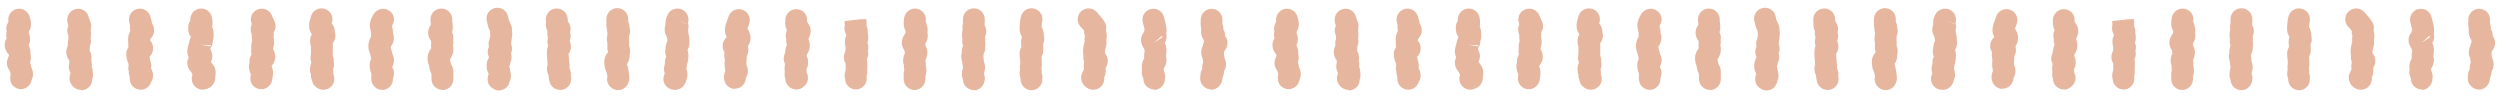 <svg width="229" height="9" viewBox="0 0 229 9" fill="none" xmlns="http://www.w3.org/2000/svg">
<g clip-path="url(#clip0_547_31259)">
<path d="M67.335 8.145C66.945 8.145 66.585 7.915 66.415 7.545C66.225 7.115 66.335 6.725 66.445 6.485C66.345 6.105 66.365 5.765 66.395 5.515V5.455C66.355 5.305 66.305 5.065 66.365 4.785C66.295 4.675 66.235 4.545 66.205 4.385C66.155 4.095 66.235 3.775 66.425 3.545C66.475 3.485 66.525 3.435 66.575 3.395C66.405 3.105 66.385 2.825 66.405 2.635C66.435 2.315 66.545 2.025 66.635 1.805C66.665 1.725 66.695 1.645 66.715 1.565C66.865 1.035 67.425 0.725 67.955 0.875C68.485 1.025 68.795 1.585 68.645 2.115C68.605 2.245 68.555 2.375 68.505 2.515C68.495 2.545 68.475 2.585 68.465 2.615C68.515 2.695 68.555 2.775 68.595 2.855C68.825 3.295 68.795 3.795 68.525 4.195C68.525 4.215 68.515 4.235 68.505 4.245C68.585 4.515 68.565 4.805 68.435 5.085C68.425 5.115 68.405 5.145 68.395 5.165C68.395 5.225 68.405 5.295 68.395 5.365C68.395 5.455 68.385 5.555 68.375 5.655C68.375 5.745 68.355 5.885 68.365 5.925C68.645 6.445 68.445 6.925 68.325 7.165C68.305 7.535 68.085 7.875 67.725 8.035C67.595 8.095 67.465 8.115 67.325 8.115L67.335 8.145Z" fill="#E6B69F"/>
<path d="M105.735 8.195C105.185 8.195 104.735 7.775 104.735 7.225V7.175C104.625 6.975 104.535 6.705 104.605 6.355C104.585 6.165 104.565 5.875 104.695 5.565C104.725 5.485 104.765 5.405 104.805 5.345C104.805 5.325 104.805 5.315 104.805 5.295C104.785 5.055 104.825 4.845 104.845 4.695C104.845 4.675 104.845 4.655 104.855 4.645C104.835 4.585 104.815 4.525 104.795 4.465C104.705 4.325 104.465 3.985 104.525 3.525C104.555 3.275 104.675 3.085 104.795 2.945C104.805 2.845 104.825 2.765 104.845 2.695C104.825 2.615 104.805 2.515 104.775 2.425C104.735 2.275 104.695 2.125 104.665 1.975C104.565 1.435 104.925 0.915 105.475 0.815C106.025 0.725 106.535 1.075 106.635 1.625C106.655 1.715 106.675 1.805 106.705 1.905C106.775 2.145 106.855 2.445 106.855 2.785C106.855 2.895 106.845 2.985 106.825 3.065C106.855 3.175 106.865 3.305 106.855 3.455C106.835 3.635 106.775 3.785 106.705 3.915C106.705 3.925 106.705 3.935 106.715 3.955C106.915 4.425 106.845 4.835 106.805 5.075C106.805 5.095 106.805 5.115 106.795 5.135C106.855 5.345 106.925 5.765 106.645 6.195L106.595 6.275C106.595 6.325 106.595 6.375 106.595 6.435C106.655 6.565 106.695 6.695 106.715 6.825C106.735 6.955 106.735 7.075 106.715 7.205C106.715 7.755 106.265 8.235 105.715 8.235L105.735 8.195ZM106.425 3.285L105.665 3.945L106.485 3.405C106.465 3.355 106.445 3.305 106.425 3.285Z" fill="#E6B69F"/>
<path d="M100.155 8.225C100.045 8.225 99.925 8.205 99.815 8.165C99.335 7.995 99.155 7.645 99.095 7.455C98.975 7.125 99.035 6.785 99.245 6.445C99.245 6.445 99.245 6.425 99.285 6.365C99.265 6.175 99.255 5.945 99.315 5.695C99.255 5.535 99.215 5.335 99.245 5.105C99.225 4.995 99.205 4.865 99.205 4.725C99.205 4.405 99.265 4.115 99.355 3.825C99.355 3.775 99.355 3.725 99.345 3.715C99.335 3.555 99.345 3.415 99.375 3.315C99.335 3.185 99.295 3.025 99.305 2.835C99.305 2.835 99.305 2.825 99.305 2.815C99.205 2.695 99.105 2.565 98.985 2.445C98.605 2.045 98.635 1.405 99.035 1.035C99.445 0.665 100.075 0.685 100.445 1.085C100.715 1.375 100.965 1.675 101.165 1.975C101.325 2.205 101.375 2.485 101.315 2.755C101.315 2.775 101.315 2.785 101.305 2.805C101.345 2.925 101.385 3.085 101.385 3.275C101.385 3.425 101.365 3.545 101.345 3.635C101.365 3.845 101.375 4.105 101.275 4.395C101.235 4.505 101.215 4.625 101.205 4.765C101.215 4.785 101.225 4.835 101.235 4.905C101.355 5.055 101.465 5.275 101.475 5.555C101.475 5.845 101.375 6.065 101.275 6.215C101.275 6.235 101.275 6.245 101.275 6.265C101.325 6.615 101.235 6.905 101.145 7.095C101.165 7.245 101.145 7.405 101.095 7.555C100.945 7.965 100.565 8.215 100.155 8.215V8.225Z" fill="#E6B69F"/>
<path d="M40.525 8.235C39.975 8.235 39.525 7.785 39.525 7.235V6.775C39.525 6.775 39.495 6.725 39.485 6.695C39.355 6.435 39.325 6.195 39.305 6.045C39.235 5.835 39.165 5.605 39.165 5.325C39.165 4.915 39.355 4.625 39.465 4.475C39.475 4.455 39.495 4.435 39.505 4.425C39.485 4.305 39.485 4.205 39.485 4.125C39.485 4.025 39.485 3.935 39.505 3.865C39.505 3.835 39.495 3.795 39.485 3.765C39.485 3.765 39.485 3.765 39.485 3.755C39.045 3.175 39.255 2.635 39.345 2.465C39.385 2.385 39.435 2.315 39.475 2.255C39.475 2.185 39.465 2.115 39.455 2.055L39.435 1.855C39.395 1.305 39.805 0.825 40.355 0.785C40.895 0.735 41.385 1.155 41.425 1.705V1.885C41.455 2.095 41.475 2.295 41.475 2.505C41.475 2.585 41.475 2.755 41.405 2.955C41.485 3.105 41.535 3.285 41.525 3.495C41.525 3.555 41.525 3.605 41.505 3.655C41.505 3.715 41.525 3.775 41.525 3.845C41.525 3.965 41.505 4.075 41.485 4.155C41.635 4.705 41.395 5.175 41.215 5.465C41.265 5.605 41.285 5.735 41.295 5.835C41.345 5.915 41.535 6.195 41.525 6.585V7.255C41.525 7.805 41.075 8.255 40.525 8.255V8.235ZM39.525 6.515C39.525 6.515 39.525 6.535 39.525 6.555V6.515Z" fill="#E6B69F"/>
<path d="M29.615 8.215C29.555 8.215 29.495 8.215 29.445 8.205C29.135 8.155 28.825 7.935 28.675 7.655C28.635 7.575 28.605 7.505 28.595 7.415C28.595 7.405 28.595 7.395 28.585 7.385C28.545 7.295 28.465 7.095 28.485 6.845C28.415 6.665 28.375 6.415 28.405 6.235C28.405 6.055 28.455 5.885 28.535 5.745C28.475 5.615 28.435 5.455 28.445 5.275C28.445 5.165 28.465 5.055 28.485 4.945V4.265C28.445 4.135 28.395 3.965 28.405 3.745C28.405 3.495 28.475 3.285 28.575 3.135C28.405 2.925 28.315 2.675 28.315 2.375C28.305 2.075 28.385 1.825 28.445 1.655C28.455 1.615 28.465 1.585 28.475 1.545C28.595 1.005 29.135 0.665 29.675 0.795C30.215 0.915 30.555 1.455 30.425 1.995C30.415 2.045 30.405 2.085 30.385 2.135C30.385 2.135 30.405 2.155 30.405 2.165C30.635 2.455 30.675 2.745 30.675 2.925C30.755 3.175 30.785 3.555 30.475 3.965C30.475 4.025 30.485 4.085 30.485 4.155V4.665V4.955C30.485 5.005 30.485 5.065 30.485 5.115C30.555 5.275 30.585 5.465 30.565 5.655C30.635 5.945 30.585 6.185 30.505 6.365C30.515 6.415 30.525 6.455 30.535 6.515C30.545 6.625 30.545 6.725 30.535 6.805C30.615 6.985 30.645 7.185 30.615 7.395C30.525 7.885 30.105 8.225 29.635 8.225L29.615 8.215ZM28.525 7.155C28.525 7.245 28.555 7.325 28.575 7.365C28.555 7.295 28.535 7.215 28.525 7.155ZM28.875 3.775C28.875 3.775 28.875 3.775 28.875 3.785C28.875 3.785 28.875 3.785 28.875 3.775ZM28.605 3.235C28.605 3.235 28.595 3.275 28.585 3.305C28.585 3.285 28.595 3.255 28.605 3.235Z" fill="#E6B69F"/>
<path d="M18.565 8.215C18.105 8.215 17.685 7.895 17.585 7.425C17.545 7.215 17.565 7.015 17.635 6.835C17.605 6.785 17.575 6.745 17.555 6.685C17.545 6.665 17.535 6.625 17.515 6.595C17.375 6.445 17.235 6.235 17.175 5.955C17.135 5.775 17.135 5.525 17.285 5.245C17.205 5.095 17.155 4.915 17.155 4.705C17.155 4.545 17.185 4.415 17.205 4.345C17.225 4.195 17.265 4.065 17.305 3.975C17.315 3.885 17.335 3.815 17.345 3.765C17.375 3.615 17.435 3.495 17.495 3.395C17.485 3.385 17.475 3.365 17.465 3.355C17.305 3.145 17.215 2.815 17.245 2.535C17.245 2.295 17.305 2.075 17.435 1.885C17.385 1.385 17.705 0.925 18.205 0.805C18.745 0.685 19.275 1.015 19.405 1.555C19.475 1.855 19.485 2.165 19.435 2.465C19.515 2.625 19.575 2.825 19.565 3.075C19.565 3.225 19.565 3.315 19.565 3.395C19.565 3.545 19.515 3.675 19.485 3.775C19.485 3.815 19.485 3.855 19.485 3.895C19.465 4.075 19.405 4.245 19.295 4.395C19.295 4.435 19.275 4.475 19.265 4.515C19.415 4.745 19.565 5.155 19.325 5.665C19.335 5.685 19.345 5.715 19.355 5.735C19.425 5.805 19.505 5.895 19.565 5.995C19.815 6.395 19.765 6.785 19.725 6.985C19.745 7.285 19.655 7.515 19.565 7.665C19.445 7.855 19.215 8.095 18.785 8.185C18.715 8.205 18.645 8.205 18.575 8.205L18.565 8.215ZM19.255 5.545C19.255 5.545 19.255 5.505 19.255 5.495C19.255 5.515 19.255 5.535 19.255 5.545ZM18.305 4.075L19.285 4.255C19.285 4.255 19.305 4.185 19.315 4.155L18.305 4.085V4.075ZM17.565 3.055C17.565 3.055 17.565 3.085 17.565 3.095V3.055Z" fill="#E6B69F"/>
<path d="M7.445 8.235C7.325 8.235 7.215 8.215 7.095 8.175C6.735 8.045 6.485 7.765 6.395 7.405C6.355 7.225 6.335 6.975 6.465 6.705C6.355 6.495 6.235 6.165 6.345 5.775C6.345 5.675 6.345 5.585 6.345 5.525C6.295 5.465 6.245 5.395 6.205 5.315C5.955 4.825 6.115 4.395 6.215 4.185C6.215 4.155 6.215 4.125 6.215 4.085C6.215 4.065 6.185 3.855 6.265 3.615C6.265 3.575 6.265 3.535 6.265 3.495C6.265 3.415 6.265 3.345 6.285 3.285C6.215 3.145 6.155 2.975 6.165 2.765C6.165 2.625 6.205 2.485 6.265 2.355C6.235 2.265 6.215 2.185 6.195 2.105C6.045 1.575 6.345 0.995 6.875 0.845C7.405 0.695 7.955 0.975 8.105 1.505L8.125 1.555C8.155 1.675 8.185 1.785 8.245 1.905C8.355 2.115 8.375 2.395 8.325 2.635C8.325 2.695 8.325 2.755 8.305 2.815C8.355 3.015 8.335 3.185 8.325 3.275C8.325 3.365 8.315 3.435 8.295 3.495C8.325 3.615 8.345 3.775 8.315 3.955C8.305 4.035 8.275 4.115 8.235 4.205C8.235 4.315 8.235 4.435 8.215 4.575C8.215 4.595 8.215 4.615 8.205 4.625C8.225 4.655 8.235 4.685 8.255 4.715C8.425 5.055 8.385 5.365 8.365 5.505C8.365 5.505 8.365 5.535 8.365 5.555C8.395 5.655 8.415 5.765 8.415 5.905C8.415 5.965 8.415 6.015 8.395 6.075C8.455 6.205 8.495 6.375 8.495 6.565C8.515 6.665 8.565 6.965 8.445 7.295C8.445 7.405 8.425 7.505 8.385 7.615C8.235 8.015 7.855 8.265 7.445 8.265V8.235ZM6.435 2.795C6.435 2.795 6.435 2.805 6.435 2.815C6.435 2.815 6.435 2.805 6.435 2.795Z" fill="#E6B69F"/>
<path d="M35.015 8.235C34.465 8.235 34.015 7.785 34.015 7.235C34.015 7.115 33.995 6.965 34.025 6.785C34.025 6.785 34.025 6.775 34.025 6.765C33.885 6.445 33.835 6.115 33.875 5.785C33.895 5.625 33.945 5.485 34.005 5.375C33.985 5.305 33.975 5.235 33.955 5.165C33.925 5.035 33.895 4.905 33.845 4.775C33.735 4.485 33.635 3.945 33.995 3.345C33.975 3.195 33.985 3.075 33.995 2.985C33.975 2.905 33.945 2.815 33.935 2.725C33.915 2.655 33.885 2.545 33.875 2.415C33.845 1.995 34.025 1.665 34.135 1.465C34.345 0.955 34.945 0.665 35.455 0.875C35.965 1.085 36.235 1.625 36.025 2.135C35.995 2.215 35.955 2.295 35.905 2.375C35.905 2.395 35.905 2.405 35.905 2.425C35.945 2.525 35.995 2.705 35.995 2.925C35.995 2.955 35.995 2.995 35.995 3.025C36.135 3.375 36.135 3.835 35.785 4.285C35.825 4.435 35.865 4.575 35.895 4.725L35.955 4.965C36.015 5.085 36.205 5.505 35.995 5.985C35.975 6.035 35.945 6.085 35.925 6.125C35.985 6.225 36.045 6.365 36.075 6.525C36.125 6.795 36.055 7.025 35.995 7.175C35.995 7.195 35.995 7.215 35.995 7.245C35.995 7.795 35.545 8.245 34.995 8.245L35.015 8.235ZM34.255 3.945C34.255 3.945 34.255 3.955 34.265 3.965C34.265 3.965 34.265 3.955 34.255 3.945Z" fill="#E6B69F"/>
<path d="M72.935 8.195C72.485 8.195 72.075 7.885 71.965 7.425C71.945 7.355 71.945 7.295 71.935 7.225C71.835 6.925 71.875 6.665 71.885 6.555C71.865 6.385 71.845 6.145 71.915 5.875C71.795 5.645 71.705 5.285 71.915 4.835C71.925 4.645 71.945 4.385 72.085 4.115C72.005 3.895 72.005 3.685 72.015 3.555C71.995 3.465 71.975 3.335 71.975 3.195C71.975 3.035 72.025 2.895 72.085 2.775C71.915 2.435 71.925 2.125 71.935 1.955C71.885 1.405 72.285 0.895 72.835 0.845C73.385 0.795 73.875 1.175 73.925 1.725C73.925 1.805 73.925 1.895 73.925 1.975C73.945 2.005 73.965 2.045 73.975 2.085C74.045 2.165 74.115 2.275 74.175 2.415C74.315 2.775 74.275 3.185 74.065 3.525C74.065 3.535 74.045 3.555 74.045 3.565C74.265 4.035 74.215 4.555 73.905 4.995C73.905 5.045 73.905 5.095 73.895 5.145C73.975 5.295 74.035 5.495 74.025 5.735C74.025 6.005 73.935 6.205 73.875 6.345C73.875 6.455 73.885 6.525 73.885 6.595C73.885 6.605 73.885 6.625 73.885 6.635C74.065 6.975 74.015 7.275 73.965 7.445C73.855 7.785 73.505 8.095 73.165 8.175C73.085 8.195 73.015 8.205 72.935 8.205V8.195Z" fill="#E6B69F"/>
<path d="M23.945 8.175C23.395 8.175 22.935 7.765 22.935 7.205C22.935 7.065 22.955 6.935 22.985 6.795C22.845 6.555 22.785 6.285 22.805 6.005C22.805 5.915 22.835 5.835 22.855 5.755C22.825 5.435 22.915 5.185 23.035 4.995C22.975 4.745 23.005 4.545 23.015 4.455C23.015 4.375 22.995 4.195 23.035 3.985C23.055 3.915 23.075 3.845 23.095 3.785C23.095 3.775 23.095 3.755 23.095 3.745C23.075 3.575 23.055 3.395 23.065 3.225C23.065 3.225 23.065 3.205 23.065 3.195C23.025 3.095 22.985 2.955 22.975 2.805C22.945 2.565 22.995 2.365 23.065 2.215V2.195C22.835 1.685 23.065 1.095 23.575 0.875C24.085 0.655 24.675 0.885 24.895 1.395L25.085 1.835C25.215 2.055 25.265 2.285 25.235 2.525C25.215 2.685 25.155 2.835 25.075 2.965C25.085 3.125 25.075 3.245 25.065 3.325C25.065 3.395 25.065 3.445 25.085 3.505C25.095 3.625 25.115 3.735 25.115 3.855C25.115 4.085 25.065 4.265 25.025 4.385C25.025 4.425 25.025 4.455 25.025 4.485C25.025 4.495 25.025 4.515 25.025 4.525C25.155 4.735 25.275 5.055 25.195 5.435C25.165 5.585 25.085 5.815 24.885 6.025C24.885 6.045 24.885 6.065 24.885 6.075C25.085 6.525 24.995 6.945 24.955 7.145C24.955 7.695 24.495 8.175 23.945 8.175Z" fill="#E6B69F"/>
<path d="M12.885 8.215C12.335 8.215 11.885 7.775 11.885 7.215C11.885 7.145 11.885 7.085 11.885 7.025C11.855 6.945 11.825 6.865 11.805 6.775C11.795 6.715 11.795 6.635 11.805 6.565C11.735 6.345 11.745 6.155 11.785 6.005C11.765 5.915 11.755 5.835 11.755 5.775C11.665 5.605 11.575 5.375 11.575 5.085C11.525 4.765 11.635 4.515 11.765 4.335C11.745 4.215 11.735 4.095 11.755 3.965C11.715 3.685 11.695 3.305 11.905 2.905C11.905 2.855 11.925 2.805 11.935 2.765C11.895 2.625 11.885 2.485 11.905 2.335C11.905 2.325 11.905 2.315 11.905 2.295V2.275L11.845 2.055C11.705 1.525 12.015 0.975 12.545 0.825C13.075 0.675 13.625 0.995 13.775 1.525L13.835 1.735C13.865 1.855 13.905 1.985 13.935 2.125C13.935 2.145 13.935 2.155 13.935 2.165C14.005 2.265 14.065 2.385 14.095 2.535C14.145 2.755 14.165 3.145 13.815 3.515C13.795 3.575 13.765 3.635 13.745 3.695C13.925 3.905 13.995 4.125 14.015 4.275C14.045 4.515 14.015 4.865 13.695 5.205C13.725 5.305 13.755 5.415 13.755 5.545C13.825 5.715 13.895 5.955 13.835 6.245C13.835 6.255 13.835 6.265 13.835 6.285C13.895 6.365 13.945 6.465 13.975 6.585C14.055 6.855 14.045 7.195 13.845 7.515C13.715 7.925 13.335 8.225 12.885 8.225V8.215ZM13.235 5.655C13.235 5.655 13.225 5.655 13.215 5.665C13.215 5.665 13.225 5.665 13.235 5.655Z" fill="#E6B69F"/>
<path d="M1.935 8.165H1.915C1.375 8.155 0.935 7.745 0.935 7.195C0.935 7.115 0.935 6.965 0.975 6.785C0.975 6.775 0.975 6.765 0.975 6.755C0.935 6.655 0.905 6.565 0.895 6.485C0.895 6.475 0.885 6.465 0.875 6.445C0.575 6.065 0.595 5.645 0.725 5.345C0.745 5.265 0.775 5.195 0.815 5.125C0.815 5.085 0.815 5.045 0.815 5.005C0.465 4.645 0.415 4.265 0.435 4.005C0.455 3.795 0.535 3.635 0.615 3.505C0.565 3.335 0.545 3.115 0.605 2.875C0.555 2.655 0.545 2.335 0.775 2.005C0.775 2.005 0.775 2.005 0.775 1.995C0.665 1.445 1.025 0.925 1.565 0.815C2.105 0.715 2.625 1.065 2.735 1.605C2.815 1.875 2.965 2.385 2.645 2.895C2.645 2.895 2.645 2.985 2.635 3.025C2.695 3.175 2.755 3.345 2.755 3.555C2.755 3.815 2.675 4.025 2.625 4.135C2.805 4.505 2.805 4.845 2.795 4.985C2.815 5.085 2.875 5.395 2.755 5.735C2.805 5.855 2.835 5.975 2.845 6.065C2.865 6.135 2.885 6.185 2.895 6.235C3.055 6.565 3.065 6.935 2.915 7.275C2.845 7.765 2.425 8.165 1.925 8.165H1.935Z" fill="#E6B69F"/>
<path d="M78.405 8.195C77.855 8.195 77.405 7.745 77.405 7.195C77.385 7.195 77.365 7.065 77.365 6.895C77.365 6.705 77.415 6.555 77.455 6.445C77.455 6.275 77.455 6.175 77.465 6.065C77.465 5.975 77.475 5.855 77.465 5.825C77.285 5.525 77.245 5.155 77.375 4.815C77.395 4.765 77.415 4.715 77.445 4.665C77.445 4.575 77.445 4.475 77.465 4.365C77.425 4.245 77.405 4.105 77.405 3.955C77.395 3.895 77.355 3.595 77.515 3.265C77.515 3.225 77.515 3.195 77.505 3.155C77.405 2.975 77.305 2.705 77.375 2.365C77.395 2.265 77.375 2.105 77.365 1.925L79.355 1.715L78.355 1.805L79.355 1.745C79.375 1.935 79.395 2.155 79.375 2.395C79.445 2.535 79.495 2.715 79.485 2.935C79.485 3.005 79.485 3.075 79.505 3.145C79.505 3.225 79.525 3.305 79.525 3.385C79.545 3.585 79.505 3.755 79.445 3.885C79.545 4.115 79.575 4.365 79.495 4.635C79.515 4.735 79.535 4.855 79.525 4.975C79.525 5.145 79.475 5.285 79.405 5.405C79.465 5.705 79.455 5.985 79.435 6.195C79.435 6.255 79.435 6.315 79.435 6.385V6.585C79.435 6.745 79.415 6.885 79.375 6.995C79.375 7.045 79.395 7.115 79.395 7.195C79.395 7.745 78.945 8.195 78.395 8.195H78.405ZM77.455 6.605C77.455 6.605 77.455 6.635 77.455 6.645V6.605Z" fill="#E6B69F"/>
<path d="M110.955 8.195C110.905 8.195 110.845 8.195 110.795 8.185C110.255 8.095 109.865 7.585 109.945 7.035C109.945 7.015 109.945 6.985 109.955 6.965C109.955 6.765 109.985 6.575 110.085 6.405L110.115 6.345C110.105 6.195 110.115 5.955 110.215 5.705C110.195 5.625 110.195 5.565 110.185 5.515C110.175 5.445 110.155 5.375 110.145 5.305C110.085 5.175 110.025 4.995 110.035 4.775C110.035 4.685 110.045 4.455 110.175 4.195C110.185 4.125 110.205 4.045 110.235 3.965C110.255 3.925 110.275 3.875 110.295 3.835C110.275 3.765 110.255 3.705 110.245 3.625C110.195 3.555 110.145 3.465 110.105 3.365C109.995 3.065 110.015 2.795 110.035 2.645C109.965 2.355 109.975 2.095 109.985 1.915V1.795C109.985 1.245 110.445 0.805 110.985 0.805C111.535 0.805 111.985 1.255 111.975 1.815C111.975 1.885 111.975 1.965 111.975 2.035C111.975 2.085 111.975 2.135 111.975 2.195C112.055 2.355 112.065 2.535 112.055 2.675C112.155 2.825 112.225 3.025 112.225 3.285C112.225 3.285 112.235 3.305 112.245 3.315C112.475 3.655 112.565 4.195 112.145 4.695C112.135 4.745 112.125 4.805 112.105 4.855C112.125 4.935 112.135 5.025 112.125 5.125C112.145 5.135 112.155 5.205 112.165 5.265C112.165 5.295 112.165 5.305 112.165 5.315C112.245 5.475 112.345 5.735 112.295 6.075C112.265 6.255 112.195 6.395 112.125 6.505C112.125 6.755 112.055 6.955 111.975 7.115C111.975 7.555 111.735 7.835 111.615 7.955C111.425 8.125 111.185 8.215 110.935 8.215L110.955 8.195ZM110.145 5.025C110.145 5.025 110.145 5.035 110.145 5.045C110.145 5.045 110.145 5.035 110.145 5.025ZM112.265 3.375V3.395C112.265 3.395 112.265 3.385 112.265 3.375ZM110.145 2.925C110.145 2.925 110.145 2.935 110.145 2.945C110.145 2.945 110.145 2.935 110.145 2.925Z" fill="#E6B69F"/>
<path d="M61.795 8.225C61.235 8.225 60.965 7.835 60.895 7.715C60.725 7.415 60.725 7.045 60.895 6.745C60.755 6.335 60.845 6.015 60.905 5.855C60.905 5.765 60.905 5.695 60.905 5.635C60.905 5.445 60.975 5.295 61.035 5.185C60.885 4.855 60.935 4.565 60.965 4.425C60.975 4.245 61.005 4.005 61.135 3.735C61.135 3.705 61.135 3.675 61.135 3.655C61.095 3.545 61.085 3.445 61.075 3.355C60.975 3.185 60.855 2.935 60.885 2.605C60.895 2.475 60.935 2.355 60.975 2.255C60.925 1.865 61.055 1.555 61.155 1.345C61.395 0.845 61.995 0.645 62.495 0.885C62.955 1.105 63.165 1.625 63.015 2.095C63.045 2.185 63.075 2.335 63.065 2.495C63.065 2.575 63.045 2.665 63.015 2.765C63.055 2.895 63.065 3.015 63.065 3.095C63.145 3.325 63.135 3.525 63.135 3.635C63.155 3.775 63.215 4.175 62.975 4.575C63.025 4.695 63.055 4.855 63.055 5.035V5.165C63.055 5.385 63.025 5.525 63.005 5.605C62.995 5.735 62.955 5.845 62.915 5.935C62.915 5.955 62.915 5.965 62.915 5.965C62.915 6.085 62.895 6.195 62.875 6.295C62.965 6.555 63.035 6.935 62.865 7.335C62.855 7.365 62.855 7.365 62.865 7.335C62.835 7.505 62.745 7.685 62.635 7.825C62.465 8.065 62.185 8.225 61.865 8.235C61.855 8.235 61.835 8.235 61.825 8.235L61.795 8.225ZM62.045 1.775L62.935 2.235C62.935 2.235 62.935 2.215 62.935 2.205L62.035 1.775H62.045Z" fill="#E6B69F"/>
<path d="M83.775 8.245C83.225 8.245 82.775 7.795 82.775 7.245V7.065C82.775 6.965 82.775 6.855 82.775 6.755C82.775 6.655 82.795 6.525 82.835 6.415C82.805 6.255 82.805 6.115 82.805 6.005C82.765 5.905 82.735 5.785 82.725 5.655C82.715 5.435 82.745 5.215 82.835 4.995C82.855 4.945 82.875 4.905 82.895 4.855C82.865 4.755 82.845 4.655 82.835 4.595C82.645 4.335 82.375 3.755 82.945 3.045C82.945 2.975 82.945 2.905 82.945 2.825C82.945 2.825 82.945 2.825 82.945 2.815C82.925 2.785 82.915 2.765 82.905 2.745C82.725 2.355 82.775 1.995 82.805 1.805C82.805 1.255 83.255 0.785 83.805 0.785C84.355 0.785 84.805 1.215 84.805 1.765C84.805 1.835 84.805 1.915 84.795 1.985C84.835 2.055 84.865 2.145 84.885 2.235C84.885 2.255 84.885 2.295 84.895 2.335C84.995 2.585 84.985 2.825 84.955 2.995C84.965 3.035 84.975 3.085 84.975 3.125C85.025 3.505 84.895 3.805 84.745 4.015C84.755 4.065 84.775 4.115 84.785 4.165C84.785 4.165 84.785 4.195 84.785 4.215C84.865 4.345 84.945 4.545 84.945 4.795C84.945 5.105 84.845 5.355 84.765 5.535C84.785 5.625 84.805 5.725 84.805 5.835V6.005C84.835 6.205 84.915 6.505 84.805 6.875C84.805 6.905 84.785 6.945 84.765 6.975C84.765 7.015 84.765 7.045 84.765 7.085V7.245C84.765 7.795 84.315 8.245 83.765 8.245H83.775ZM84.825 2.145C84.825 2.145 84.825 2.155 84.825 2.165C84.825 2.165 84.825 2.155 84.825 2.145Z" fill="#E6B69F"/>
<path d="M51.305 8.235C50.795 8.235 50.375 7.855 50.315 7.365C50.285 7.265 50.245 7.105 50.255 6.915C50.025 6.475 50.105 6.085 50.165 5.895C50.145 5.725 50.125 5.615 50.135 5.495C50.135 5.455 50.135 5.405 50.125 5.365C50.105 5.215 50.095 5.075 50.095 4.925C50.095 4.745 50.095 4.475 50.205 4.185C50.125 3.945 50.125 3.725 50.185 3.505C50.185 3.465 50.185 3.425 50.195 3.385C50.145 3.245 50.115 3.065 50.145 2.855C50.045 2.655 49.995 2.405 50.005 2.205C50.005 2.105 50.025 1.985 50.005 1.905C49.935 1.355 50.315 0.855 50.865 0.785C51.415 0.715 51.915 1.095 51.995 1.645C52.005 1.755 52.015 1.865 52.015 1.965C52.095 2.055 52.165 2.185 52.215 2.335C52.285 2.545 52.285 2.755 52.215 2.975C52.235 3.025 52.245 3.075 52.255 3.135C52.285 3.345 52.265 3.555 52.185 3.755C52.415 4.305 52.245 4.705 52.085 4.935C52.085 4.965 52.085 4.985 52.085 4.985C52.085 5.025 52.085 5.065 52.095 5.105C52.115 5.255 52.125 5.395 52.125 5.545C52.155 5.725 52.165 5.845 52.175 5.965C52.175 6.055 52.175 6.145 52.155 6.225C52.285 6.475 52.325 6.735 52.285 6.985C52.295 7.045 52.305 7.115 52.315 7.195C52.315 7.215 52.315 7.225 52.315 7.245C52.315 7.795 51.865 8.245 51.315 8.245L51.305 8.235ZM50.375 6.415C50.375 6.415 50.375 6.425 50.375 6.435C50.375 6.435 50.375 6.425 50.375 6.415Z" fill="#E6B69F"/>
<path d="M94.485 8.265C93.935 8.265 93.485 7.805 93.485 7.245C93.485 7.245 93.485 7.225 93.485 7.205C93.435 7.085 93.395 6.915 93.395 6.725C93.395 6.605 93.415 6.505 93.435 6.425C93.415 6.225 93.415 6.025 93.465 5.795C93.445 5.715 93.445 5.635 93.445 5.545C93.445 5.495 93.445 5.435 93.425 5.385C93.405 5.255 93.395 5.125 93.395 4.995C93.375 4.755 93.435 4.515 93.565 4.305C93.565 4.275 93.565 4.245 93.555 4.225C93.545 4.105 93.525 3.985 93.525 3.865C93.525 3.705 93.555 3.565 93.595 3.445C93.595 3.405 93.595 3.375 93.595 3.335C93.495 3.175 93.385 2.945 93.395 2.645C93.405 2.305 93.415 1.935 93.515 1.535C93.635 0.995 94.175 0.655 94.715 0.785C95.255 0.905 95.585 1.445 95.465 1.985C95.435 2.125 95.415 2.285 95.405 2.445C95.455 2.535 95.505 2.645 95.535 2.765C95.575 2.875 95.625 3.035 95.615 3.255C95.615 3.255 95.615 3.265 95.615 3.275C95.705 3.565 95.655 3.835 95.545 4.045C95.555 4.175 95.565 4.305 95.565 4.435C95.565 4.545 95.595 4.825 95.435 5.135C95.435 5.155 95.415 5.175 95.405 5.185C95.425 5.325 95.435 5.465 95.425 5.605C95.435 5.795 95.455 5.995 95.395 6.235C95.415 6.345 95.425 6.415 95.425 6.495C95.425 6.555 95.425 6.615 95.415 6.665C95.515 6.935 95.485 7.175 95.475 7.285C95.475 7.835 95.025 8.265 94.475 8.265H94.485ZM93.575 3.145C93.575 3.145 93.575 3.205 93.595 3.235C93.595 3.205 93.585 3.175 93.575 3.145Z" fill="#E6B69F"/>
<path d="M56.625 8.255C56.575 8.255 56.525 8.255 56.465 8.245C55.925 8.155 55.535 7.645 55.615 7.095C55.615 7.065 55.625 7.035 55.635 7.015C55.635 6.995 55.635 6.965 55.635 6.945C55.635 6.945 55.625 6.905 55.615 6.865C55.595 6.785 55.575 6.705 55.565 6.625C55.475 6.425 55.365 6.195 55.365 5.885C55.355 5.765 55.325 5.555 55.395 5.315C55.455 5.095 55.575 4.935 55.685 4.815C55.685 4.785 55.685 4.755 55.685 4.735C55.645 4.595 55.625 4.465 55.635 4.325V3.905C55.595 3.755 55.555 3.515 55.635 3.235C55.635 3.225 55.635 3.215 55.635 3.195C55.635 3.165 55.625 3.085 55.635 2.965C55.595 2.835 55.575 2.705 55.585 2.585C55.555 2.455 55.535 2.325 55.545 2.205V1.745C55.545 1.195 55.995 0.745 56.545 0.745C57.095 0.745 57.545 1.195 57.545 1.745V1.985C57.545 1.985 57.545 1.985 57.545 1.995C57.625 2.145 57.675 2.335 57.665 2.535C57.705 2.645 57.725 2.775 57.715 2.925C57.715 3.035 57.675 3.155 57.625 3.275C57.625 3.355 57.625 3.475 57.605 3.605C57.605 3.665 57.625 3.735 57.625 3.815V4.225C57.735 4.465 57.745 4.725 57.675 5.005C57.675 5.235 57.645 5.545 57.445 5.855C57.445 5.865 57.435 5.875 57.425 5.885C57.475 6.005 57.515 6.135 57.535 6.295C57.535 6.335 57.545 6.365 57.555 6.395C57.585 6.525 57.625 6.715 57.625 6.935C57.645 7.005 57.705 7.385 57.465 7.775C57.285 8.075 56.955 8.255 56.615 8.255H56.625Z" fill="#E6B69F"/>
<path d="M45.715 8.285C45.645 8.285 45.585 8.285 45.515 8.265C45.195 8.195 44.875 7.955 44.745 7.655C44.625 7.385 44.645 7.045 44.765 6.775C44.675 6.595 44.565 6.355 44.575 6.055C44.575 5.915 44.575 5.655 44.725 5.375C44.745 5.335 44.765 5.295 44.785 5.265C44.785 5.255 44.785 5.245 44.785 5.225C44.625 4.855 44.655 4.535 44.785 4.275C44.715 3.985 44.765 3.745 44.855 3.565C44.855 3.465 44.885 3.385 44.895 3.335C44.895 3.265 44.905 3.205 44.915 3.155C44.895 3.065 44.875 2.955 44.885 2.825C44.885 2.815 44.875 2.795 44.865 2.785C44.855 2.765 44.845 2.745 44.825 2.715C44.715 2.485 44.665 2.275 44.635 2.115C44.635 2.075 44.615 2.035 44.605 1.995C44.445 1.465 44.745 0.905 45.275 0.755C45.805 0.595 46.365 0.895 46.515 1.425C46.545 1.515 46.565 1.615 46.585 1.715C46.585 1.755 46.595 1.805 46.615 1.845C46.625 1.845 46.695 1.955 46.735 2.105C46.875 2.375 46.925 2.625 46.895 2.875C46.905 2.945 46.925 3.025 46.925 3.125C46.925 3.295 46.895 3.425 46.875 3.505C46.875 3.595 46.855 3.715 46.835 3.785C46.835 3.845 46.835 3.915 46.815 4.005C46.945 4.345 46.915 4.645 46.815 4.875C46.895 5.175 46.875 5.475 46.745 5.735C46.745 5.745 46.745 5.765 46.745 5.775C46.725 5.895 46.695 6.005 46.645 6.095C46.695 6.215 46.735 6.365 46.745 6.525C46.795 6.715 46.865 7.065 46.685 7.455C46.685 7.465 46.685 7.475 46.685 7.485C46.585 7.955 46.175 8.285 45.705 8.285H45.715ZM46.605 4.525C46.605 4.525 46.595 4.535 46.585 4.545C46.585 4.545 46.595 4.535 46.605 4.525Z" fill="#E6B69F"/>
<path d="M89.205 8.255C88.665 8.255 88.225 7.835 88.205 7.295C88.165 7.205 88.135 7.085 88.115 6.955C88.115 6.885 88.115 6.805 88.115 6.735C88.115 6.555 88.145 6.405 88.185 6.305C88.185 6.255 88.195 6.205 88.215 6.155C88.175 6.005 88.155 5.865 88.145 5.765C88.145 5.705 88.125 5.655 88.125 5.605C88.035 5.335 88.025 5.075 88.105 4.845C88.075 4.575 88.135 4.355 88.215 4.185C88.155 4.045 88.125 3.875 88.145 3.665C88.145 3.625 88.145 3.595 88.165 3.565C88.085 3.305 88.115 3.095 88.125 3.015C88.125 2.935 88.145 2.855 88.175 2.785C88.155 2.705 88.155 2.615 88.155 2.525C88.155 2.355 88.185 2.225 88.205 2.155C88.205 2.065 88.205 1.915 88.205 1.765C88.205 1.215 88.645 0.765 89.205 0.765C89.755 0.765 90.205 1.205 90.205 1.765C90.205 1.945 90.205 2.135 90.185 2.315C90.315 2.525 90.365 2.745 90.335 2.995C90.325 3.125 90.285 3.245 90.225 3.345C90.245 3.415 90.255 3.495 90.255 3.585C90.255 3.665 90.255 3.745 90.235 3.815C90.275 3.985 90.275 4.135 90.245 4.265C90.245 4.305 90.245 4.345 90.245 4.375C90.245 4.535 90.215 4.745 90.095 4.965C90.095 5.025 90.095 5.105 90.075 5.205C90.095 5.275 90.105 5.355 90.105 5.445C90.115 5.515 90.125 5.565 90.125 5.625C90.255 5.945 90.275 6.295 90.155 6.625C90.155 6.665 90.145 6.715 90.135 6.745C90.145 6.785 90.155 6.825 90.165 6.875C90.185 6.945 90.215 7.055 90.215 7.185C90.215 7.315 90.185 7.465 90.135 7.595C90.005 7.985 89.625 8.275 89.185 8.275L89.205 8.255ZM90.185 4.475C90.185 4.475 90.185 4.485 90.185 4.495C90.185 4.495 90.185 4.485 90.185 4.475Z" fill="#E6B69F"/>
<path d="M183.445 8.145C183.055 8.145 182.695 7.915 182.525 7.545C182.335 7.115 182.445 6.725 182.555 6.485C182.455 6.105 182.475 5.765 182.505 5.515V5.455C182.465 5.305 182.415 5.065 182.475 4.785C182.405 4.675 182.345 4.545 182.315 4.385C182.265 4.095 182.345 3.775 182.535 3.545C182.585 3.485 182.635 3.435 182.685 3.395C182.515 3.105 182.495 2.825 182.515 2.635C182.545 2.315 182.655 2.025 182.745 1.805C182.775 1.725 182.805 1.645 182.825 1.565C182.975 1.035 183.525 0.725 184.065 0.875C184.595 1.025 184.905 1.585 184.755 2.115C184.715 2.245 184.665 2.375 184.615 2.515C184.605 2.545 184.585 2.585 184.575 2.615C184.625 2.695 184.665 2.775 184.705 2.855C184.935 3.295 184.905 3.795 184.635 4.195C184.635 4.215 184.625 4.235 184.615 4.245C184.695 4.515 184.675 4.805 184.545 5.085C184.535 5.115 184.515 5.145 184.505 5.165C184.505 5.225 184.515 5.295 184.505 5.365C184.505 5.455 184.495 5.555 184.485 5.655C184.485 5.745 184.465 5.885 184.475 5.925C184.755 6.445 184.555 6.925 184.435 7.165C184.415 7.535 184.195 7.875 183.835 8.035C183.705 8.095 183.575 8.115 183.435 8.115L183.445 8.145Z" fill="#E6B69F"/>
<path d="M221.845 8.195C221.295 8.195 220.845 7.775 220.845 7.225V7.175C220.735 6.975 220.645 6.705 220.715 6.355C220.695 6.165 220.675 5.875 220.805 5.565C220.835 5.485 220.875 5.405 220.915 5.345C220.915 5.325 220.915 5.315 220.915 5.295C220.895 5.055 220.935 4.845 220.955 4.695V4.645C220.945 4.585 220.925 4.525 220.905 4.465C220.815 4.325 220.575 3.985 220.635 3.525C220.665 3.275 220.785 3.085 220.905 2.945C220.915 2.845 220.935 2.765 220.955 2.695C220.935 2.615 220.915 2.515 220.885 2.425C220.845 2.275 220.805 2.125 220.775 1.975C220.675 1.435 221.035 0.915 221.585 0.815C222.125 0.725 222.645 1.075 222.745 1.625C222.765 1.715 222.785 1.805 222.815 1.905C222.885 2.145 222.965 2.445 222.965 2.785C222.965 2.895 222.955 2.985 222.935 3.065C222.965 3.175 222.975 3.305 222.965 3.455C222.945 3.635 222.885 3.785 222.815 3.915C222.815 3.925 222.815 3.935 222.815 3.955C223.015 4.435 222.945 4.835 222.905 5.075C222.905 5.095 222.905 5.115 222.895 5.135C222.955 5.345 223.025 5.765 222.745 6.195L222.695 6.275C222.695 6.325 222.695 6.375 222.695 6.435C222.755 6.565 222.795 6.695 222.815 6.825C222.835 6.955 222.835 7.075 222.815 7.205C222.815 7.755 222.365 8.235 221.815 8.235L221.845 8.195ZM222.535 3.285L221.775 3.945L222.595 3.405C222.575 3.355 222.555 3.315 222.545 3.285H222.535Z" fill="#E6B69F"/>
<path d="M216.265 8.225C216.155 8.225 216.035 8.205 215.925 8.165C215.445 7.995 215.265 7.645 215.205 7.455C215.085 7.125 215.145 6.785 215.355 6.445C215.355 6.445 215.355 6.425 215.395 6.365C215.375 6.175 215.365 5.945 215.425 5.695C215.365 5.535 215.325 5.335 215.355 5.105C215.335 4.995 215.315 4.865 215.315 4.725C215.315 4.415 215.375 4.115 215.465 3.825C215.465 3.775 215.465 3.725 215.455 3.715C215.445 3.555 215.455 3.415 215.485 3.315C215.445 3.185 215.405 3.025 215.415 2.835C215.415 2.835 215.415 2.825 215.415 2.815C215.315 2.695 215.215 2.565 215.095 2.445C214.715 2.045 214.745 1.405 215.145 1.035C215.555 0.665 216.185 0.685 216.555 1.085C216.825 1.375 217.075 1.675 217.275 1.975C217.435 2.205 217.485 2.485 217.425 2.755C217.425 2.775 217.425 2.785 217.415 2.805C217.455 2.925 217.495 3.085 217.495 3.275C217.495 3.425 217.475 3.545 217.455 3.635C217.475 3.845 217.485 4.105 217.385 4.395C217.345 4.505 217.325 4.625 217.315 4.765C217.325 4.785 217.335 4.835 217.345 4.905C217.465 5.055 217.575 5.275 217.585 5.555C217.585 5.845 217.485 6.065 217.385 6.215C217.385 6.235 217.385 6.245 217.385 6.265C217.435 6.615 217.345 6.905 217.255 7.095C217.275 7.245 217.255 7.405 217.205 7.555C217.055 7.965 216.675 8.215 216.265 8.215V8.225Z" fill="#E6B69F"/>
<path d="M156.625 8.235C156.075 8.235 155.625 7.785 155.625 7.235V6.775C155.625 6.775 155.595 6.725 155.585 6.695C155.455 6.435 155.425 6.185 155.405 6.045C155.335 5.835 155.265 5.605 155.265 5.325C155.265 4.915 155.455 4.625 155.565 4.475C155.575 4.455 155.595 4.435 155.605 4.425C155.585 4.305 155.585 4.205 155.585 4.125C155.585 4.025 155.585 3.935 155.605 3.865C155.605 3.835 155.595 3.795 155.585 3.765C155.585 3.765 155.585 3.765 155.585 3.755C155.145 3.175 155.355 2.635 155.445 2.465C155.485 2.385 155.535 2.315 155.575 2.255C155.575 2.185 155.565 2.115 155.555 2.055L155.535 1.855C155.495 1.305 155.905 0.825 156.455 0.785C156.995 0.735 157.485 1.155 157.525 1.705V1.885C157.555 2.095 157.575 2.295 157.575 2.505C157.575 2.585 157.575 2.755 157.505 2.955C157.585 3.105 157.635 3.285 157.625 3.495C157.625 3.555 157.625 3.605 157.605 3.655C157.605 3.715 157.625 3.775 157.625 3.845C157.625 3.965 157.605 4.075 157.585 4.155C157.735 4.705 157.495 5.175 157.315 5.465C157.365 5.605 157.385 5.735 157.395 5.835C157.445 5.915 157.635 6.195 157.625 6.585V7.255C157.625 7.805 157.175 8.255 156.625 8.255V8.235ZM155.635 6.515C155.635 6.515 155.635 6.535 155.635 6.555V6.515Z" fill="#E6B69F"/>
<path d="M145.715 8.215C145.655 8.215 145.595 8.215 145.545 8.205C145.235 8.155 144.925 7.935 144.775 7.655C144.735 7.575 144.705 7.505 144.695 7.415C144.695 7.405 144.695 7.395 144.685 7.385C144.645 7.295 144.565 7.095 144.585 6.845C144.515 6.665 144.485 6.415 144.505 6.235C144.505 6.055 144.555 5.885 144.635 5.745C144.575 5.615 144.535 5.455 144.545 5.275C144.545 5.165 144.565 5.055 144.585 4.945V4.265C144.545 4.135 144.495 3.965 144.505 3.745C144.505 3.495 144.575 3.285 144.675 3.135C144.505 2.925 144.415 2.675 144.415 2.375C144.405 2.075 144.485 1.825 144.545 1.655C144.555 1.615 144.565 1.585 144.575 1.545C144.695 1.005 145.235 0.665 145.775 0.795C146.315 0.915 146.655 1.455 146.525 1.995C146.515 2.045 146.505 2.085 146.485 2.135C146.485 2.135 146.505 2.155 146.505 2.165C146.735 2.455 146.775 2.745 146.775 2.925C146.855 3.175 146.885 3.555 146.575 3.965C146.575 4.025 146.585 4.095 146.585 4.165V4.665V4.955C146.585 5.005 146.585 5.065 146.585 5.115C146.655 5.275 146.685 5.465 146.665 5.655C146.735 5.945 146.685 6.185 146.605 6.355C146.615 6.405 146.625 6.445 146.635 6.505C146.645 6.615 146.645 6.715 146.635 6.795C146.715 6.975 146.745 7.175 146.715 7.385C146.635 7.875 146.205 8.215 145.735 8.215H145.715ZM144.635 7.155C144.635 7.245 144.665 7.325 144.685 7.365C144.665 7.295 144.645 7.215 144.635 7.155ZM146.655 3.715C146.655 3.715 146.645 3.765 146.635 3.795C146.635 3.775 146.645 3.745 146.655 3.715ZM146.635 2.645C146.635 2.645 146.655 2.675 146.665 2.685C146.665 2.675 146.645 2.655 146.635 2.645Z" fill="#E6B69F"/>
<path d="M134.675 8.215C134.215 8.215 133.795 7.895 133.695 7.425C133.655 7.215 133.675 7.015 133.745 6.835C133.715 6.785 133.685 6.745 133.665 6.685C133.655 6.665 133.645 6.625 133.625 6.595C133.485 6.445 133.345 6.235 133.285 5.955C133.245 5.775 133.245 5.515 133.395 5.245C133.315 5.095 133.265 4.915 133.265 4.705C133.265 4.545 133.295 4.415 133.315 4.345C133.335 4.195 133.375 4.065 133.415 3.975C133.425 3.885 133.445 3.815 133.455 3.765C133.485 3.615 133.545 3.495 133.605 3.395C133.595 3.385 133.585 3.365 133.575 3.355C133.415 3.145 133.325 2.815 133.355 2.535C133.355 2.295 133.415 2.075 133.545 1.885C133.495 1.385 133.815 0.925 134.315 0.805C134.845 0.685 135.385 1.015 135.515 1.555C135.585 1.855 135.595 2.165 135.545 2.465C135.625 2.625 135.685 2.825 135.675 3.075C135.675 3.225 135.675 3.315 135.675 3.395C135.675 3.545 135.625 3.675 135.595 3.775C135.595 3.815 135.595 3.855 135.595 3.895C135.575 4.075 135.515 4.245 135.405 4.395C135.405 4.435 135.385 4.475 135.375 4.515C135.525 4.745 135.675 5.155 135.435 5.665C135.445 5.685 135.455 5.715 135.465 5.735C135.535 5.805 135.615 5.895 135.675 5.995C135.925 6.395 135.875 6.785 135.835 6.985C135.855 7.285 135.765 7.515 135.675 7.665C135.555 7.855 135.325 8.095 134.895 8.185C134.825 8.205 134.755 8.205 134.685 8.205L134.675 8.215ZM135.365 5.545C135.365 5.545 135.365 5.505 135.365 5.495C135.365 5.515 135.365 5.535 135.365 5.545ZM133.315 4.355C133.315 4.355 133.315 4.395 133.315 4.425C133.315 4.405 133.315 4.375 133.315 4.355ZM134.415 4.075L135.395 4.255C135.395 4.255 135.415 4.185 135.425 4.155L134.415 4.085V4.075ZM133.675 3.055C133.675 3.055 133.675 3.085 133.675 3.095V3.055Z" fill="#E6B69F"/>
<path d="M123.545 8.235C123.425 8.235 123.315 8.215 123.195 8.175C122.835 8.045 122.585 7.765 122.495 7.405C122.455 7.225 122.435 6.975 122.565 6.705C122.455 6.495 122.335 6.165 122.445 5.775C122.445 5.675 122.445 5.585 122.445 5.525C122.395 5.465 122.345 5.395 122.305 5.315C122.055 4.825 122.215 4.395 122.315 4.185C122.315 4.155 122.315 4.125 122.315 4.085C122.315 4.065 122.285 3.855 122.365 3.615C122.365 3.575 122.365 3.535 122.365 3.495C122.365 3.415 122.365 3.345 122.385 3.285C122.315 3.145 122.255 2.975 122.265 2.765C122.265 2.625 122.305 2.485 122.365 2.355C122.335 2.265 122.315 2.185 122.285 2.105C122.135 1.575 122.435 0.995 122.965 0.845C123.495 0.685 124.045 0.975 124.195 1.505L124.215 1.555C124.255 1.695 124.285 1.815 124.335 1.905C124.445 2.115 124.465 2.395 124.415 2.645C124.415 2.705 124.415 2.765 124.395 2.825C124.445 3.025 124.425 3.195 124.425 3.285C124.425 3.375 124.405 3.445 124.395 3.515C124.425 3.635 124.445 3.795 124.415 3.975C124.405 4.055 124.375 4.135 124.335 4.225C124.335 4.335 124.335 4.455 124.315 4.595C124.315 4.615 124.315 4.635 124.305 4.645C124.325 4.675 124.335 4.705 124.355 4.735C124.525 5.075 124.485 5.385 124.465 5.525C124.465 5.525 124.465 5.555 124.465 5.575C124.495 5.675 124.515 5.785 124.515 5.925C124.515 5.985 124.515 6.035 124.495 6.095C124.555 6.225 124.595 6.395 124.595 6.585C124.615 6.685 124.665 6.985 124.545 7.315C124.545 7.425 124.525 7.525 124.485 7.635C124.335 8.035 123.955 8.285 123.545 8.285V8.235Z" fill="#E6B69F"/>
<path d="M151.125 8.235C150.575 8.235 150.125 7.785 150.125 7.235C150.125 7.115 150.105 6.965 150.135 6.785C150.135 6.785 150.135 6.775 150.135 6.765C149.995 6.445 149.945 6.115 149.985 5.785C150.005 5.625 150.055 5.485 150.115 5.375C150.095 5.305 150.085 5.235 150.065 5.165C150.035 5.035 150.005 4.905 149.955 4.775C149.845 4.485 149.745 3.945 150.105 3.345C150.085 3.195 150.095 3.075 150.105 2.985C150.085 2.905 150.055 2.815 150.045 2.725C150.025 2.645 149.995 2.545 149.985 2.405C149.955 1.985 150.135 1.655 150.245 1.455C150.455 0.945 151.055 0.655 151.565 0.865C152.075 1.075 152.345 1.615 152.135 2.125C152.105 2.205 152.065 2.285 152.015 2.365C152.015 2.385 152.015 2.395 152.015 2.415C152.055 2.515 152.105 2.695 152.105 2.915C152.105 2.945 152.105 2.985 152.105 3.015C152.245 3.365 152.245 3.825 151.895 4.275C151.935 4.425 151.975 4.565 152.005 4.715L152.065 4.955C152.125 5.075 152.315 5.495 152.105 5.975C152.085 6.025 152.055 6.075 152.035 6.115C152.095 6.215 152.155 6.355 152.175 6.515C152.225 6.785 152.155 7.015 152.095 7.165C152.095 7.185 152.095 7.205 152.095 7.235C152.095 7.785 151.645 8.235 151.095 8.235H151.125ZM150.365 3.945C150.365 3.945 150.365 3.955 150.375 3.965C150.375 3.965 150.375 3.955 150.365 3.945Z" fill="#E6B69F"/>
<path d="M189.045 8.195C188.595 8.195 188.185 7.885 188.075 7.425C188.055 7.355 188.055 7.295 188.045 7.225C187.945 6.925 187.985 6.665 187.995 6.555C187.975 6.385 187.955 6.145 188.025 5.875C187.905 5.645 187.815 5.285 188.025 4.835C188.035 4.645 188.055 4.385 188.195 4.115C188.115 3.885 188.115 3.685 188.125 3.555C188.105 3.465 188.085 3.335 188.085 3.195C188.085 3.035 188.135 2.895 188.195 2.775C188.025 2.435 188.045 2.125 188.045 1.955C187.995 1.405 188.395 0.895 188.945 0.845C189.495 0.795 189.985 1.175 190.035 1.725C190.035 1.805 190.035 1.895 190.035 1.975C190.055 2.005 190.075 2.045 190.085 2.085C190.155 2.165 190.225 2.275 190.285 2.415C190.425 2.775 190.385 3.185 190.175 3.525C190.175 3.535 190.155 3.555 190.155 3.565C190.375 4.035 190.325 4.555 190.015 4.995C190.015 5.045 190.015 5.095 190.005 5.145C190.085 5.295 190.145 5.495 190.135 5.735C190.135 6.005 190.045 6.205 189.985 6.345C189.985 6.455 189.995 6.525 189.995 6.595C189.995 6.605 189.995 6.625 189.995 6.635C190.175 6.975 190.125 7.275 190.075 7.445C189.965 7.785 189.615 8.095 189.275 8.175C189.195 8.195 189.125 8.205 189.045 8.205V8.195Z" fill="#E6B69F"/>
<path d="M140.055 8.175C139.505 8.175 139.045 7.765 139.045 7.205C139.045 7.065 139.065 6.935 139.085 6.795C138.945 6.555 138.885 6.285 138.905 6.005C138.905 5.915 138.935 5.835 138.955 5.755C138.925 5.435 139.015 5.185 139.135 4.995C139.075 4.745 139.105 4.545 139.115 4.455C139.115 4.375 139.095 4.195 139.135 3.985C139.145 3.925 139.165 3.855 139.195 3.785C139.195 3.775 139.195 3.755 139.195 3.745C139.175 3.575 139.155 3.395 139.165 3.225C139.165 3.225 139.165 3.205 139.165 3.195C139.125 3.095 139.085 2.955 139.075 2.805C139.045 2.565 139.095 2.365 139.165 2.215V2.195C138.935 1.685 139.165 1.095 139.675 0.875C140.185 0.655 140.775 0.885 140.995 1.395L141.185 1.835C141.315 2.055 141.365 2.285 141.335 2.525C141.315 2.685 141.255 2.835 141.175 2.965C141.185 3.125 141.175 3.245 141.165 3.325C141.165 3.395 141.165 3.445 141.185 3.505C141.195 3.625 141.215 3.735 141.215 3.855C141.215 4.085 141.165 4.265 141.125 4.385C141.125 4.425 141.125 4.455 141.125 4.485C141.125 4.495 141.125 4.515 141.125 4.525C141.255 4.735 141.375 5.055 141.295 5.435C141.265 5.585 141.185 5.815 140.985 6.025C140.985 6.045 140.985 6.065 140.985 6.075C141.185 6.525 141.095 6.945 141.055 7.145C141.055 7.695 140.595 8.175 140.045 8.175H140.055Z" fill="#E6B69F"/>
<path d="M128.995 8.215C128.445 8.215 127.995 7.775 127.995 7.215C127.995 7.145 127.995 7.085 127.995 7.025C127.965 6.945 127.935 6.865 127.915 6.775C127.905 6.715 127.905 6.635 127.915 6.565C127.845 6.345 127.855 6.155 127.895 6.005C127.875 5.915 127.865 5.835 127.865 5.775C127.775 5.605 127.685 5.375 127.685 5.085C127.635 4.765 127.745 4.515 127.875 4.335C127.855 4.215 127.845 4.095 127.865 3.965C127.825 3.685 127.805 3.305 128.015 2.905C128.015 2.855 128.035 2.805 128.045 2.765C128.005 2.625 127.995 2.485 128.015 2.335C128.015 2.325 128.015 2.315 128.015 2.295V2.275L127.955 2.055C127.815 1.525 128.125 0.975 128.655 0.825C129.185 0.675 129.735 0.995 129.885 1.525L129.945 1.735C129.975 1.855 130.015 1.985 130.045 2.125C130.045 2.145 130.045 2.155 130.045 2.165C130.115 2.265 130.175 2.385 130.205 2.535C130.255 2.755 130.275 3.145 129.925 3.515C129.905 3.575 129.885 3.635 129.855 3.695C130.035 3.905 130.105 4.125 130.125 4.275C130.155 4.515 130.125 4.865 129.805 5.205C129.835 5.305 129.865 5.415 129.865 5.545C129.935 5.715 130.005 5.955 129.945 6.245C129.945 6.255 129.945 6.265 129.945 6.285C130.005 6.365 130.055 6.465 130.085 6.585C130.165 6.855 130.155 7.195 129.955 7.515C129.825 7.925 129.445 8.225 128.995 8.225V8.215ZM129.345 5.655C129.345 5.655 129.335 5.655 129.325 5.665C129.325 5.665 129.335 5.665 129.345 5.655Z" fill="#E6B69F"/>
<path d="M118.045 8.165H118.025C117.485 8.155 117.045 7.745 117.045 7.195C117.045 7.115 117.045 6.965 117.085 6.785C117.085 6.775 117.085 6.765 117.085 6.755C117.045 6.655 117.015 6.565 117.005 6.485C117.005 6.475 116.995 6.465 116.985 6.445C116.685 6.065 116.705 5.645 116.835 5.345C116.855 5.265 116.885 5.195 116.925 5.125C116.925 5.085 116.925 5.045 116.925 5.005C116.585 4.635 116.535 4.255 116.565 3.995C116.585 3.785 116.665 3.625 116.745 3.495C116.695 3.325 116.675 3.105 116.735 2.865C116.685 2.645 116.675 2.325 116.905 1.995C116.905 1.995 116.905 1.995 116.905 1.985C116.805 1.445 117.155 0.915 117.695 0.815C118.235 0.715 118.755 1.065 118.865 1.605C118.945 1.875 119.095 2.385 118.775 2.895C118.775 2.895 118.775 2.985 118.765 3.025C118.825 3.175 118.885 3.345 118.885 3.555C118.885 3.815 118.805 4.025 118.755 4.135C118.935 4.505 118.935 4.845 118.925 4.985C118.945 5.085 119.005 5.395 118.885 5.735C118.935 5.855 118.965 5.975 118.975 6.065C118.995 6.135 119.015 6.185 119.025 6.235C119.185 6.565 119.195 6.935 119.045 7.275C118.975 7.765 118.555 8.165 118.055 8.165H118.045Z" fill="#E6B69F"/>
<path d="M194.515 8.195C193.965 8.195 193.515 7.745 193.515 7.195C193.495 7.195 193.475 7.065 193.475 6.895C193.475 6.705 193.525 6.555 193.565 6.445C193.565 6.275 193.565 6.175 193.575 6.065C193.575 5.975 193.585 5.855 193.575 5.825C193.395 5.525 193.355 5.145 193.485 4.805C193.505 4.755 193.525 4.705 193.555 4.665C193.555 4.575 193.555 4.475 193.575 4.365C193.535 4.245 193.515 4.105 193.515 3.945C193.505 3.895 193.455 3.595 193.625 3.265C193.625 3.225 193.625 3.195 193.615 3.155C193.515 2.975 193.415 2.705 193.485 2.365C193.505 2.265 193.485 2.105 193.475 1.925L195.465 1.715L194.465 1.805L195.465 1.745C195.485 1.935 195.505 2.155 195.485 2.395C195.555 2.535 195.605 2.715 195.595 2.935C195.595 3.005 195.595 3.075 195.615 3.155L195.635 3.385C195.655 3.585 195.615 3.755 195.555 3.895C195.655 4.125 195.685 4.375 195.605 4.645C195.625 4.745 195.645 4.865 195.635 4.985C195.635 5.155 195.585 5.295 195.515 5.415C195.575 5.715 195.565 5.995 195.545 6.205C195.545 6.265 195.545 6.325 195.545 6.395V6.595C195.545 6.755 195.525 6.895 195.485 7.005C195.485 7.055 195.505 7.125 195.505 7.205C195.505 7.755 195.055 8.205 194.505 8.205L194.515 8.195ZM193.565 6.605C193.565 6.605 193.565 6.635 193.565 6.645V6.605Z" fill="#E6B69F"/>
<path d="M227.065 8.195C227.015 8.195 226.955 8.195 226.905 8.185C226.365 8.095 225.975 7.585 226.055 7.035C226.055 7.015 226.055 6.985 226.065 6.965C226.065 6.765 226.095 6.575 226.195 6.405L226.225 6.345C226.215 6.185 226.225 5.955 226.325 5.705C226.305 5.625 226.305 5.565 226.295 5.515C226.285 5.445 226.265 5.375 226.255 5.305C226.195 5.175 226.135 4.995 226.145 4.775C226.145 4.685 226.155 4.455 226.285 4.195C226.295 4.125 226.315 4.045 226.345 3.965C226.365 3.925 226.385 3.875 226.405 3.835C226.385 3.765 226.365 3.705 226.355 3.625C226.305 3.555 226.255 3.465 226.215 3.365C226.105 3.065 226.125 2.795 226.145 2.645C226.075 2.355 226.085 2.095 226.095 1.915V1.795C226.095 1.245 226.555 0.805 227.095 0.805C227.645 0.805 228.095 1.255 228.085 1.815C228.085 1.885 228.085 1.965 228.085 2.035C228.085 2.085 228.085 2.135 228.085 2.195C228.165 2.355 228.175 2.535 228.165 2.675C228.265 2.825 228.335 3.025 228.335 3.285C228.335 3.285 228.345 3.305 228.355 3.315C228.585 3.655 228.675 4.195 228.255 4.695C228.255 4.745 228.235 4.805 228.215 4.855C228.235 4.935 228.245 5.025 228.235 5.125C228.255 5.135 228.265 5.205 228.275 5.265C228.275 5.295 228.275 5.305 228.275 5.315C228.355 5.475 228.455 5.735 228.405 6.075C228.375 6.255 228.315 6.395 228.235 6.505C228.235 6.745 228.165 6.955 228.085 7.115C228.085 7.555 227.845 7.835 227.725 7.955C227.535 8.125 227.295 8.215 227.045 8.215L227.065 8.195ZM226.255 5.025C226.255 5.025 226.255 5.035 226.255 5.045C226.255 5.045 226.255 5.035 226.255 5.025ZM226.255 2.925C226.255 2.925 226.255 2.935 226.255 2.945C226.255 2.945 226.255 2.935 226.255 2.925Z" fill="#E6B69F"/>
<path d="M177.905 8.225C177.345 8.225 177.075 7.835 177.005 7.715C176.835 7.415 176.835 7.045 177.005 6.745C176.865 6.335 176.955 6.015 177.015 5.855C177.015 5.765 177.015 5.695 177.015 5.635C177.015 5.445 177.085 5.295 177.145 5.185C176.995 4.855 177.045 4.565 177.075 4.425C177.085 4.245 177.115 4.005 177.245 3.735C177.245 3.705 177.245 3.675 177.245 3.655C177.205 3.545 177.195 3.445 177.185 3.355C177.085 3.185 176.965 2.935 176.995 2.615C177.005 2.475 177.045 2.365 177.085 2.265C177.035 1.875 177.165 1.565 177.265 1.355C177.505 0.855 178.105 0.655 178.605 0.895C179.065 1.115 179.275 1.635 179.125 2.105C179.155 2.195 179.185 2.345 179.175 2.505C179.175 2.585 179.155 2.675 179.125 2.775C179.165 2.905 179.175 3.025 179.175 3.105C179.255 3.335 179.245 3.535 179.245 3.645C179.265 3.785 179.325 4.185 179.085 4.585C179.135 4.705 179.165 4.865 179.165 5.045V5.175C179.165 5.395 179.135 5.535 179.115 5.615C179.105 5.745 179.065 5.855 179.025 5.945C179.025 5.965 179.025 5.975 179.025 5.975C179.025 6.095 179.005 6.205 178.985 6.305C179.075 6.565 179.145 6.945 178.975 7.345C178.965 7.375 178.965 7.375 178.975 7.345C178.945 7.515 178.855 7.695 178.745 7.835C178.565 8.075 178.295 8.225 177.975 8.235C177.965 8.235 177.945 8.235 177.935 8.235L177.905 8.225ZM178.155 1.775L179.045 2.235C179.045 2.235 179.045 2.215 179.045 2.205L178.145 1.775H178.155Z" fill="#E6B69F"/>
<path d="M199.885 8.245C199.335 8.245 198.885 7.795 198.885 7.245V7.065C198.885 6.965 198.885 6.855 198.885 6.755C198.885 6.655 198.905 6.525 198.945 6.415C198.915 6.255 198.915 6.115 198.915 6.005C198.875 5.905 198.845 5.785 198.835 5.655C198.825 5.435 198.855 5.215 198.945 4.995C198.965 4.945 198.985 4.905 199.005 4.855C198.975 4.755 198.955 4.655 198.945 4.595C198.755 4.335 198.485 3.755 199.055 3.045C199.055 2.975 199.055 2.905 199.055 2.825C199.055 2.825 199.055 2.825 199.055 2.815C199.035 2.785 199.025 2.765 199.015 2.745C198.835 2.355 198.885 1.995 198.915 1.805C198.915 1.255 199.365 0.785 199.915 0.785C200.465 0.785 200.915 1.215 200.915 1.765C200.915 1.835 200.915 1.915 200.905 1.985C200.945 2.055 200.975 2.145 200.995 2.235C200.995 2.255 200.995 2.295 201.005 2.335C201.105 2.585 201.095 2.825 201.065 2.995C201.075 3.035 201.085 3.085 201.085 3.125C201.135 3.505 201.005 3.805 200.855 4.015C200.865 4.065 200.885 4.115 200.895 4.165C200.895 4.165 200.895 4.195 200.895 4.215C200.975 4.345 201.055 4.545 201.055 4.795C201.055 5.105 200.955 5.355 200.875 5.535C200.895 5.625 200.915 5.725 200.915 5.835V6.005C200.945 6.205 201.025 6.505 200.915 6.875C200.915 6.905 200.895 6.945 200.875 6.975C200.875 7.015 200.875 7.045 200.875 7.085V7.245C200.875 7.795 200.425 8.245 199.875 8.245H199.885ZM200.925 2.145C200.925 2.145 200.925 2.155 200.925 2.165C200.925 2.165 200.925 2.155 200.925 2.145Z" fill="#E6B69F"/>
<path d="M167.405 8.235C166.895 8.235 166.475 7.855 166.415 7.365C166.385 7.265 166.345 7.105 166.355 6.915C166.125 6.475 166.205 6.085 166.265 5.895C166.245 5.725 166.225 5.615 166.235 5.495C166.235 5.455 166.235 5.405 166.225 5.365C166.205 5.215 166.195 5.075 166.195 4.925C166.195 4.745 166.195 4.475 166.305 4.185C166.225 3.945 166.225 3.725 166.285 3.505C166.285 3.465 166.285 3.425 166.295 3.385C166.245 3.245 166.215 3.065 166.245 2.855C166.145 2.655 166.095 2.405 166.105 2.205C166.105 2.105 166.125 1.985 166.105 1.905C166.035 1.355 166.415 0.855 166.965 0.785C167.515 0.715 168.015 1.095 168.095 1.645C168.105 1.755 168.115 1.865 168.115 1.965C168.195 2.055 168.265 2.185 168.315 2.335C168.385 2.545 168.385 2.755 168.315 2.975C168.335 3.025 168.345 3.075 168.355 3.135C168.385 3.345 168.365 3.555 168.285 3.755C168.515 4.305 168.345 4.705 168.185 4.935C168.185 4.965 168.185 4.985 168.185 4.985C168.185 5.025 168.185 5.065 168.195 5.105C168.215 5.255 168.225 5.395 168.225 5.545C168.255 5.725 168.265 5.845 168.275 5.965C168.275 6.055 168.275 6.145 168.255 6.225C168.385 6.475 168.425 6.735 168.385 6.985C168.395 7.045 168.405 7.115 168.415 7.195C168.415 7.215 168.415 7.225 168.415 7.245C168.415 7.795 167.965 8.245 167.415 8.245L167.405 8.235ZM166.485 6.415C166.485 6.415 166.485 6.425 166.485 6.435C166.485 6.435 166.485 6.425 166.485 6.415Z" fill="#E6B69F"/>
<path d="M210.595 8.265C210.045 8.265 209.595 7.805 209.595 7.245C209.595 7.245 209.595 7.225 209.595 7.205C209.545 7.085 209.505 6.915 209.505 6.725C209.505 6.605 209.525 6.505 209.545 6.425C209.525 6.225 209.525 6.025 209.575 5.795C209.555 5.715 209.555 5.635 209.555 5.545C209.555 5.495 209.555 5.435 209.535 5.385C209.515 5.255 209.505 5.125 209.505 4.995C209.485 4.755 209.545 4.515 209.675 4.305C209.675 4.275 209.675 4.245 209.665 4.225C209.655 4.105 209.635 3.985 209.635 3.865C209.635 3.695 209.665 3.555 209.705 3.435C209.705 3.405 209.705 3.385 209.705 3.355C209.605 3.195 209.485 2.955 209.495 2.655C209.505 2.315 209.515 1.945 209.615 1.545C209.735 1.005 210.275 0.665 210.815 0.795C211.355 0.915 211.685 1.455 211.565 1.995C211.535 2.135 211.515 2.295 211.505 2.455C211.555 2.545 211.605 2.655 211.635 2.775C211.675 2.885 211.725 3.055 211.715 3.265C211.715 3.265 211.715 3.275 211.715 3.285C211.805 3.575 211.755 3.845 211.645 4.055C211.655 4.185 211.665 4.315 211.665 4.445C211.665 4.555 211.695 4.835 211.535 5.145C211.535 5.165 211.515 5.185 211.505 5.195C211.525 5.335 211.535 5.475 211.525 5.615C211.535 5.805 211.555 6.005 211.495 6.245C211.515 6.355 211.525 6.425 211.525 6.505C211.525 6.565 211.525 6.625 211.515 6.675C211.615 6.945 211.585 7.185 211.575 7.295C211.575 7.845 211.125 8.275 210.575 8.275L210.595 8.265ZM209.685 3.125C209.685 3.175 209.695 3.225 209.705 3.265C209.695 3.215 209.685 3.165 209.685 3.125Z" fill="#E6B69F"/>
<path d="M172.735 8.255C172.685 8.255 172.635 8.255 172.575 8.245C172.035 8.155 171.645 7.645 171.725 7.095C171.725 7.065 171.725 7.045 171.745 7.015C171.745 6.995 171.745 6.965 171.745 6.945C171.745 6.945 171.735 6.905 171.725 6.865C171.705 6.785 171.685 6.705 171.675 6.625C171.585 6.425 171.475 6.195 171.475 5.885C171.465 5.765 171.435 5.555 171.505 5.315C171.565 5.095 171.685 4.935 171.795 4.815C171.795 4.785 171.795 4.755 171.795 4.735C171.755 4.595 171.735 4.465 171.745 4.325V3.905C171.705 3.755 171.665 3.515 171.745 3.235C171.745 3.225 171.745 3.215 171.745 3.195C171.745 3.165 171.735 3.085 171.745 2.965C171.705 2.835 171.685 2.705 171.695 2.585C171.665 2.455 171.645 2.325 171.655 2.205V1.745C171.655 1.195 172.105 0.745 172.655 0.745C173.205 0.745 173.655 1.195 173.655 1.745V1.985C173.655 1.985 173.655 1.985 173.655 1.995C173.735 2.145 173.785 2.335 173.775 2.535C173.815 2.645 173.835 2.785 173.825 2.935C173.825 3.035 173.785 3.165 173.735 3.275C173.735 3.355 173.735 3.475 173.715 3.605C173.715 3.665 173.735 3.735 173.735 3.815V4.225C173.845 4.465 173.855 4.725 173.785 5.005C173.785 5.235 173.755 5.545 173.555 5.855C173.555 5.865 173.545 5.875 173.535 5.885C173.585 6.005 173.625 6.135 173.645 6.295C173.645 6.335 173.655 6.365 173.665 6.395C173.695 6.525 173.735 6.715 173.735 6.935C173.755 7.005 173.815 7.385 173.575 7.775C173.395 8.075 173.065 8.255 172.725 8.255H172.735Z" fill="#E6B69F"/>
<path d="M161.825 8.285C161.755 8.285 161.695 8.285 161.625 8.265C161.305 8.195 160.985 7.955 160.855 7.655C160.735 7.385 160.755 7.045 160.875 6.775C160.785 6.595 160.675 6.355 160.685 6.055C160.685 5.915 160.685 5.655 160.835 5.375C160.855 5.335 160.875 5.295 160.895 5.265C160.895 5.255 160.895 5.245 160.895 5.225C160.735 4.855 160.765 4.535 160.895 4.275C160.825 3.985 160.875 3.745 160.965 3.565C160.965 3.465 160.995 3.385 161.005 3.335C161.005 3.265 161.015 3.205 161.025 3.155C161.005 3.065 160.985 2.955 160.995 2.825C160.995 2.815 160.985 2.795 160.975 2.785C160.965 2.765 160.955 2.745 160.935 2.715C160.825 2.485 160.775 2.275 160.745 2.115C160.745 2.075 160.725 2.035 160.715 1.995C160.555 1.465 160.855 0.905 161.385 0.755C161.915 0.595 162.475 0.895 162.625 1.425C162.655 1.515 162.675 1.615 162.695 1.715C162.695 1.755 162.705 1.805 162.725 1.845C162.735 1.845 162.805 1.955 162.845 2.105C162.985 2.375 163.035 2.625 163.005 2.875C163.015 2.945 163.035 3.025 163.035 3.125C163.035 3.295 163.005 3.425 162.985 3.505C162.985 3.595 162.965 3.715 162.945 3.785C162.945 3.845 162.945 3.915 162.925 4.005C163.055 4.345 163.025 4.645 162.925 4.875C163.005 5.175 162.985 5.475 162.855 5.735C162.855 5.745 162.855 5.765 162.855 5.775C162.835 5.895 162.805 6.005 162.755 6.095C162.805 6.215 162.845 6.365 162.855 6.525C162.905 6.715 162.975 7.065 162.795 7.455C162.795 7.465 162.795 7.475 162.795 7.485C162.695 7.955 162.285 8.285 161.815 8.285H161.825ZM162.735 5.955C162.735 5.955 162.735 5.965 162.725 5.975C162.725 5.975 162.725 5.965 162.735 5.955ZM162.705 4.525C162.705 4.525 162.695 4.535 162.685 4.545C162.685 4.545 162.695 4.535 162.705 4.525Z" fill="#E6B69F"/>
<path d="M205.315 8.255C204.775 8.255 204.335 7.835 204.315 7.295C204.275 7.205 204.245 7.085 204.225 6.955C204.225 6.875 204.225 6.805 204.225 6.725C204.225 6.545 204.255 6.405 204.295 6.295C204.295 6.245 204.305 6.195 204.325 6.145C204.285 5.995 204.265 5.855 204.255 5.755C204.255 5.695 204.235 5.645 204.235 5.595C204.145 5.325 204.135 5.065 204.215 4.835C204.185 4.565 204.245 4.345 204.325 4.175C204.265 4.035 204.235 3.865 204.255 3.655C204.255 3.615 204.255 3.585 204.275 3.555C204.195 3.295 204.225 3.085 204.235 3.005C204.235 2.925 204.255 2.845 204.285 2.775C204.265 2.695 204.265 2.605 204.265 2.515C204.265 2.345 204.295 2.215 204.315 2.145C204.315 2.055 204.315 1.905 204.315 1.755C204.315 1.205 204.755 0.755 205.315 0.755C205.865 0.755 206.315 1.195 206.315 1.755C206.315 1.935 206.315 2.125 206.295 2.305C206.425 2.515 206.475 2.735 206.445 2.985C206.435 3.115 206.395 3.235 206.335 3.335C206.355 3.405 206.365 3.485 206.365 3.575C206.365 3.655 206.365 3.735 206.345 3.805C206.385 3.975 206.385 4.125 206.355 4.255C206.355 4.295 206.355 4.335 206.355 4.365C206.355 4.525 206.325 4.735 206.205 4.955C206.205 5.015 206.205 5.095 206.185 5.195C206.205 5.265 206.215 5.345 206.215 5.435C206.225 5.505 206.235 5.565 206.235 5.615C206.365 5.935 206.385 6.285 206.265 6.615C206.265 6.655 206.255 6.705 206.245 6.735C206.255 6.775 206.265 6.815 206.275 6.865C206.295 6.935 206.325 7.045 206.325 7.175C206.325 7.305 206.295 7.455 206.245 7.585C206.115 7.975 205.735 8.265 205.295 8.265L205.315 8.255Z" fill="#E6B69F"/>
</g>
<defs>
<clipPath id="clip0_547_31259">
<rect width="228.13" height="7.57" fill="white" transform="translate(0.435 0.715)"/>
</clipPath>
</defs>
</svg>
